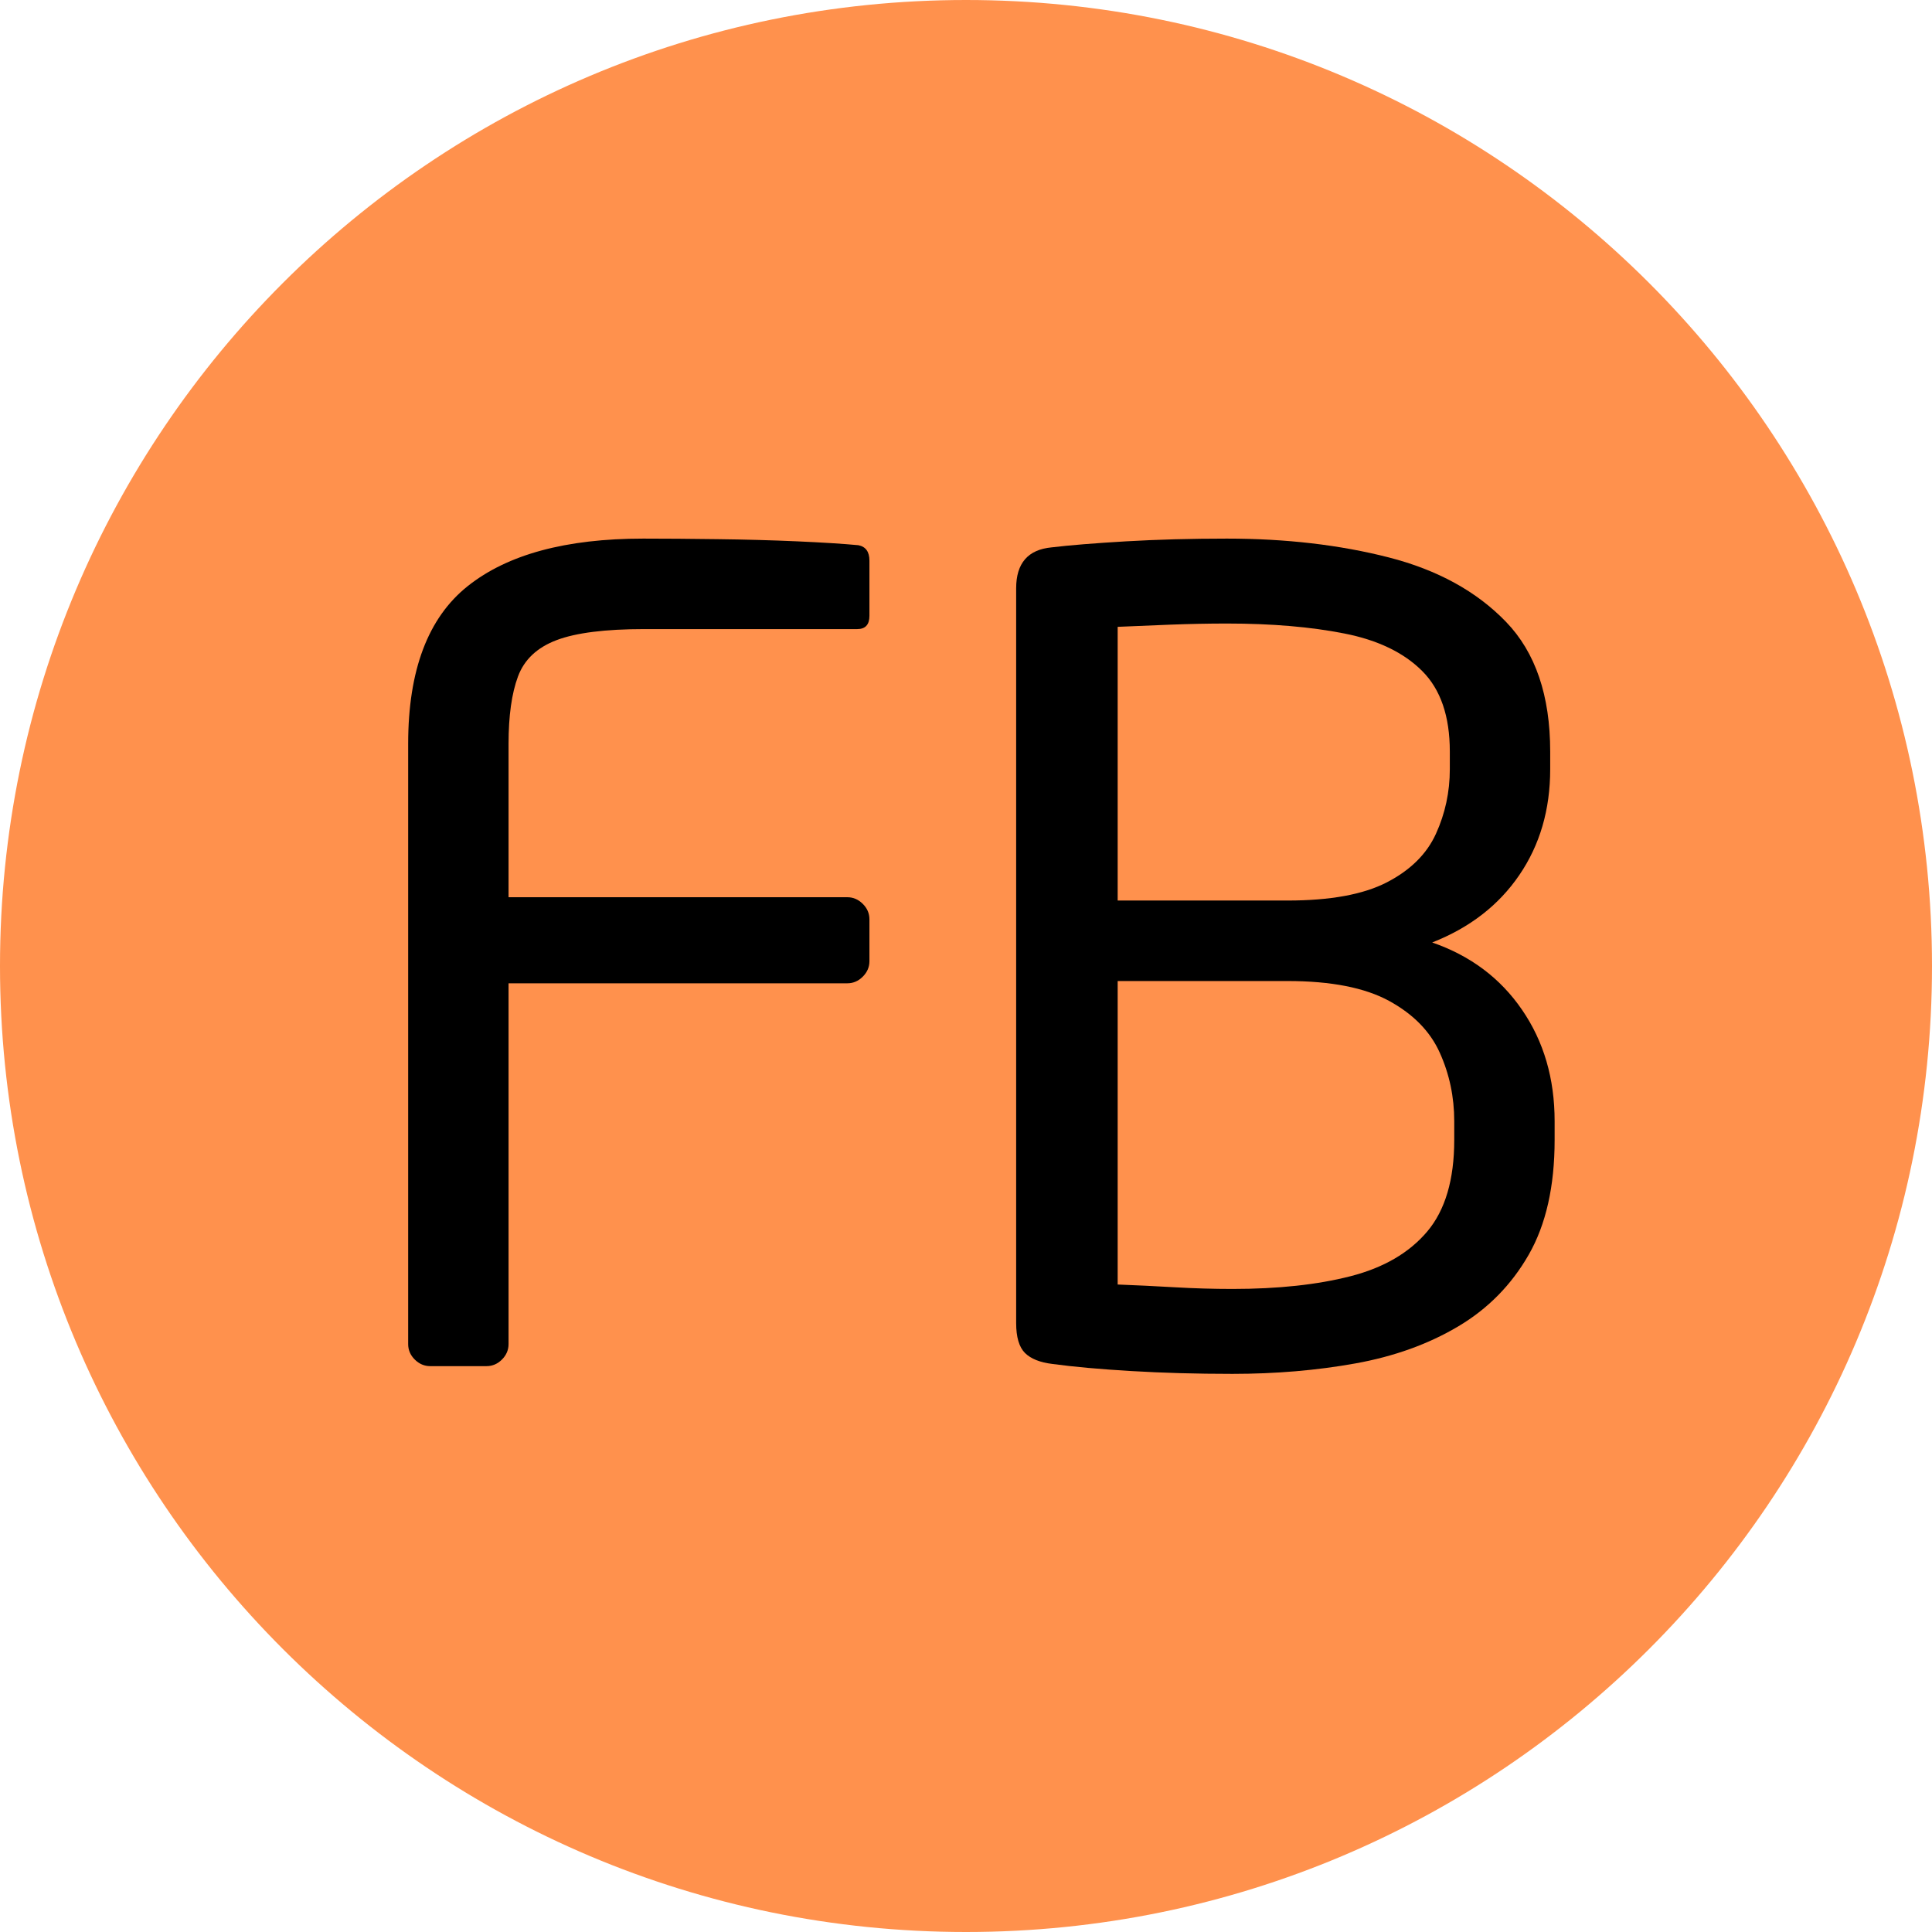<svg version="1.0" preserveAspectRatio="xMidYMid meet" height="500" viewBox="0 0 375 375" zoomAndPan="magnify" width="500" xmlns:xlink="http://www.w3.org/1999/xlink" xmlns="http://www.w3.org/2000/svg"><defs><g></g><clipPath id="cfd707872a"><path clip-rule="nonzero" d="M 187.5 0 C 83.945 0 0 83.945 0 187.5 C 0 291.055 83.945 375 187.5 375 C 291.055 375 375 291.055 375 187.5 C 375 83.945 291.055 0 187.5 0 Z M 187.5 0"></path></clipPath></defs><g clip-path="url(#cfd707872a)"><rect fill-opacity="1" height="450" y="-37.5" fill="#ff914d" width="450" x="-37.5"></rect></g><g fill-opacity="1" fill="#000000"><g transform="translate(62.522, 265.168)"><g><path d="M 106.234 -78.594 C 106.234 -77.457 105.801 -76.457 104.938 -75.594 C 104.082 -74.738 103.086 -74.312 101.953 -74.312 L 36.188 -74.312 L 36.188 -4.281 C 36.188 -3.133 35.758 -2.133 34.906 -1.281 C 34.051 -0.426 33.051 0 31.906 0 L 20.984 0 C 19.848 0 18.848 -0.426 17.984 -1.281 C 17.129 -2.133 16.703 -3.133 16.703 -4.281 L 16.703 -120.797 C 16.703 -135.066 20.555 -145.27 28.266 -151.406 C 35.984 -157.551 47.336 -160.625 62.328 -160.625 C 66.609 -160.625 71.426 -160.586 76.781 -160.516 C 82.133 -160.453 87.273 -160.312 92.203 -160.094 C 97.129 -159.875 101.094 -159.625 104.094 -159.344 C 105.52 -159.062 106.234 -158.062 106.234 -156.344 L 106.234 -145.641 C 106.234 -143.922 105.445 -143.062 103.875 -143.062 L 62.531 -143.062 C 54.969 -143.062 49.297 -142.348 45.516 -140.922 C 41.734 -139.492 39.234 -137.141 38.016 -133.859 C 36.797 -130.578 36.188 -126.223 36.188 -120.797 L 36.188 -91.016 L 101.953 -91.016 C 103.086 -91.016 104.082 -90.586 104.938 -89.734 C 105.801 -88.879 106.234 -87.879 106.234 -86.734 Z M 106.234 -78.594"></path></g></g></g><g fill-opacity="1" fill="#000000"><g transform="translate(180.533, 265.168)"><g><path d="M 121.219 -43.906 C 121.219 -34.906 119.539 -27.477 116.188 -21.625 C 112.832 -15.77 108.266 -11.129 102.484 -7.703 C 96.703 -4.273 90.062 -1.883 82.562 -0.531 C 75.062 0.82 67.102 1.5 58.688 1.5 C 51.688 1.5 45.148 1.316 39.078 0.953 C 33.016 0.598 27.91 0.141 23.766 -0.422 C 21.336 -0.711 19.551 -1.426 18.406 -2.562 C 17.27 -3.707 16.703 -5.641 16.703 -8.359 L 16.703 -150.984 C 16.703 -155.836 18.988 -158.484 23.562 -158.922 C 27.125 -159.348 31.941 -159.738 38.016 -160.094 C 44.086 -160.445 50.617 -160.625 57.609 -160.625 C 69.035 -160.625 79.492 -159.41 88.984 -156.984 C 98.484 -154.555 106.086 -150.379 111.797 -144.453 C 117.504 -138.535 120.359 -130.148 120.359 -119.297 L 120.359 -115.859 C 120.359 -108.016 118.359 -101.164 114.359 -95.312 C 110.367 -89.457 104.734 -85.098 97.453 -82.234 C 104.867 -79.672 110.68 -75.316 114.891 -69.172 C 119.109 -63.035 121.219 -55.828 121.219 -47.547 Z M 100.875 -115.859 L 100.875 -119.297 C 100.875 -126.148 99.086 -131.359 95.516 -134.922 C 91.953 -138.492 86.922 -140.922 80.422 -142.203 C 73.922 -143.492 66.316 -144.141 57.609 -144.141 C 54.047 -144.141 50.367 -144.066 46.578 -143.922 C 42.797 -143.773 39.406 -143.633 36.406 -143.5 L 36.406 -90.375 L 69.391 -90.375 C 77.672 -90.375 84.094 -91.551 88.656 -93.906 C 93.227 -96.27 96.406 -99.414 98.188 -103.344 C 99.977 -107.27 100.875 -111.441 100.875 -115.859 Z M 101.734 -43.906 L 101.734 -47.547 C 101.734 -52.254 100.801 -56.676 98.938 -60.812 C 97.082 -64.957 93.801 -68.316 89.094 -70.891 C 84.383 -73.461 77.816 -74.75 69.391 -74.75 L 36.406 -74.75 L 36.406 -15.844 C 39.977 -15.707 43.656 -15.531 47.438 -15.312 C 51.219 -15.094 54.969 -14.984 58.688 -14.984 C 67.539 -14.984 75.176 -15.805 81.594 -17.453 C 88.02 -19.098 92.984 -21.988 96.484 -26.125 C 99.984 -30.27 101.734 -36.195 101.734 -43.906 Z M 101.734 -43.906"></path></g></g></g></svg>